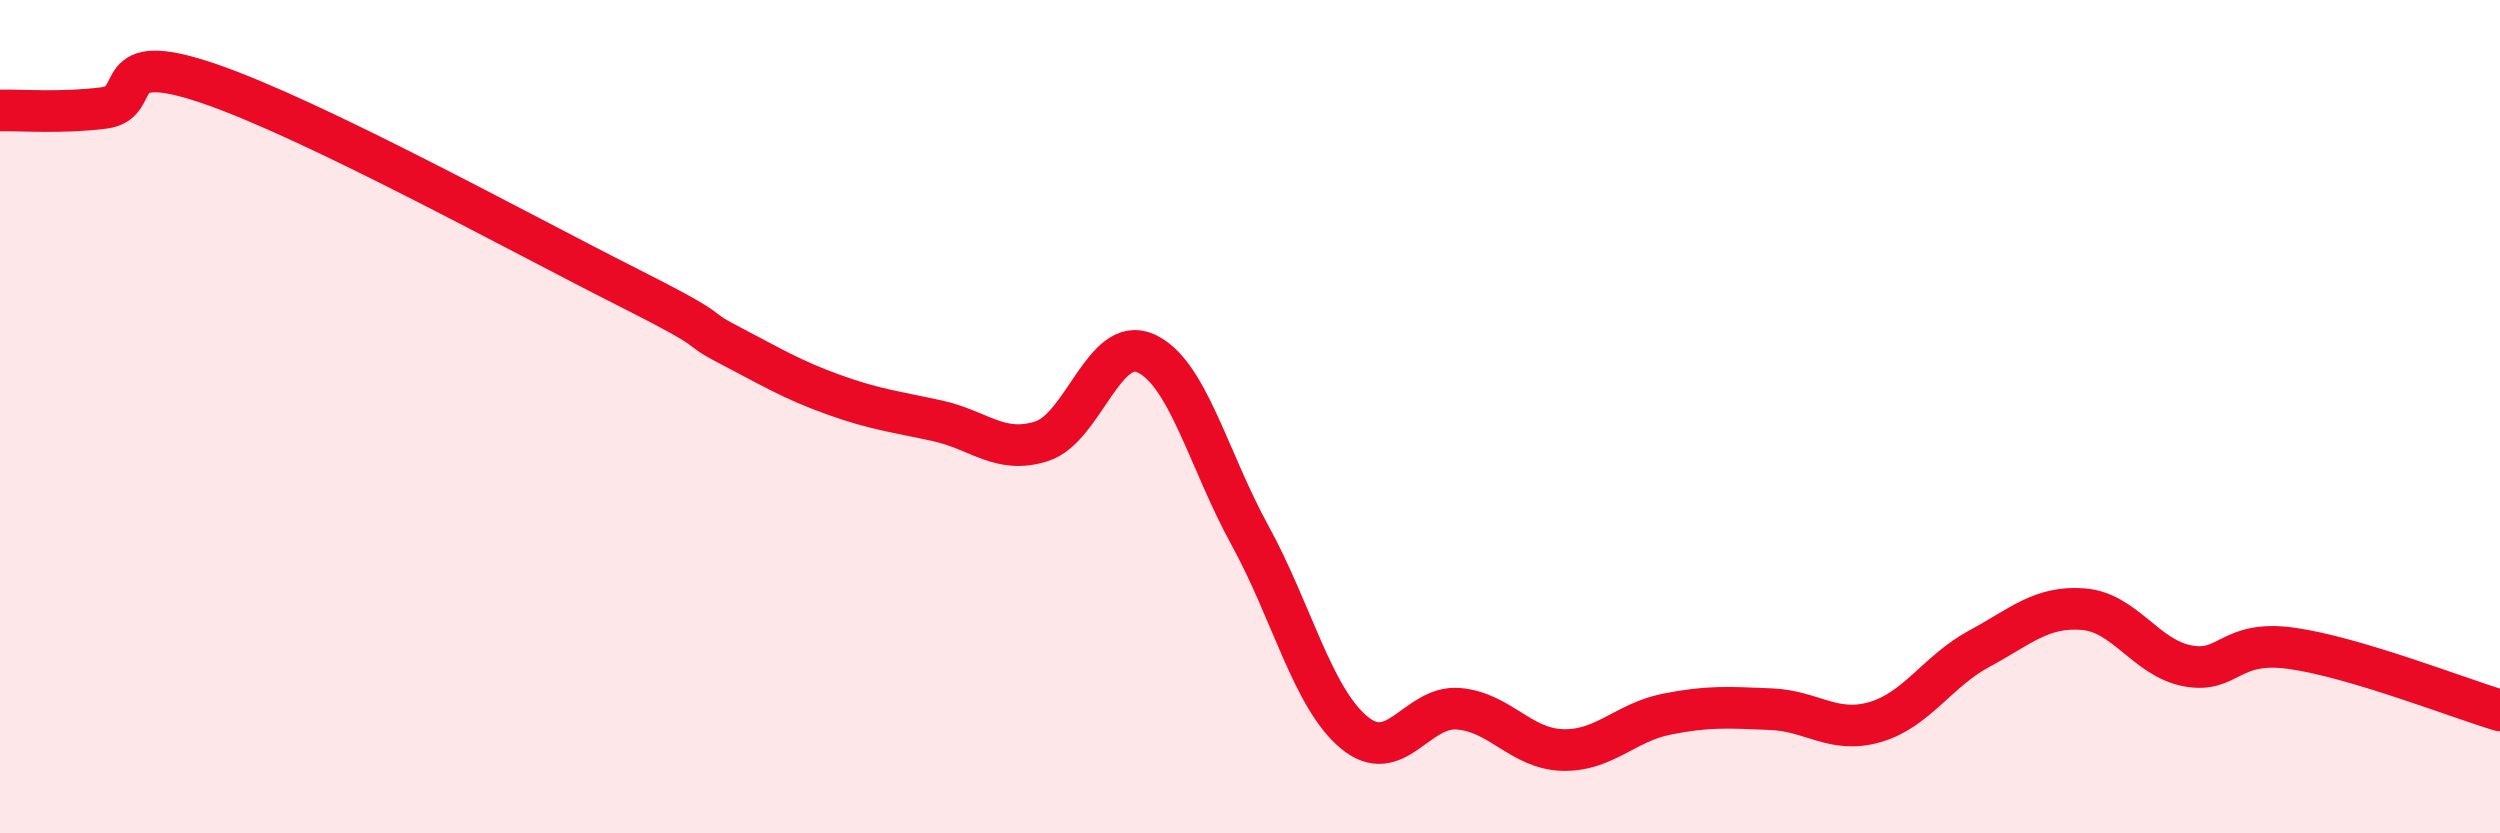 
    <svg width="60" height="20" viewBox="0 0 60 20" xmlns="http://www.w3.org/2000/svg">
      <path
        d="M 0,2.65 C 0.5,2.64 1.5,2.72 2.5,2.59 C 3.5,2.46 2.5,1.15 5,2 C 7.5,2.85 12.5,5.6 15,6.86 C 17.5,8.12 16.5,7.76 17.5,8.28 C 18.5,8.8 19,9.11 20,9.47 C 21,9.83 21.5,9.88 22.5,10.1 C 23.5,10.32 24,10.91 25,10.59 C 26,10.27 26.5,8.03 27.5,8.48 C 28.5,8.93 29,11.03 30,12.85 C 31,14.67 31.5,16.75 32.5,17.58 C 33.5,18.41 34,16.93 35,17.01 C 36,17.09 36.5,17.97 37.5,18 C 38.5,18.03 39,17.34 40,17.14 C 41,16.94 41.5,16.98 42.5,17.02 C 43.5,17.06 44,17.62 45,17.33 C 46,17.04 46.5,16.11 47.5,15.57 C 48.5,15.03 49,14.54 50,14.62 C 51,14.7 51.5,15.79 52.5,15.98 C 53.5,16.17 53.5,15.35 55,15.56 C 56.5,15.77 59,16.75 60,17.05L60 20L0 20Z"
        fill="#EB0A25"
        opacity="0.1"
        stroke-linecap="round"
        stroke-linejoin="round"
      />
      <path
        d="M 0,2.65 C 0.5,2.64 1.5,2.72 2.5,2.59 C 3.5,2.46 2.5,1.15 5,2 C 7.5,2.85 12.5,5.6 15,6.86 C 17.5,8.12 16.5,7.76 17.5,8.28 C 18.5,8.8 19,9.11 20,9.47 C 21,9.83 21.5,9.88 22.5,10.1 C 23.5,10.32 24,10.91 25,10.59 C 26,10.27 26.5,8.03 27.5,8.48 C 28.5,8.93 29,11.03 30,12.85 C 31,14.67 31.5,16.75 32.5,17.58 C 33.5,18.41 34,16.93 35,17.01 C 36,17.09 36.5,17.97 37.5,18 C 38.5,18.03 39,17.34 40,17.14 C 41,16.94 41.5,16.98 42.5,17.02 C 43.5,17.06 44,17.62 45,17.33 C 46,17.04 46.5,16.11 47.5,15.57 C 48.5,15.03 49,14.54 50,14.62 C 51,14.7 51.5,15.79 52.5,15.98 C 53.5,16.17 53.5,15.35 55,15.56 C 56.5,15.77 59,16.75 60,17.05"
        stroke="#EB0A25"
        stroke-width="1"
        fill="none"
        stroke-linecap="round"
        stroke-linejoin="round"
      />
    </svg>
  